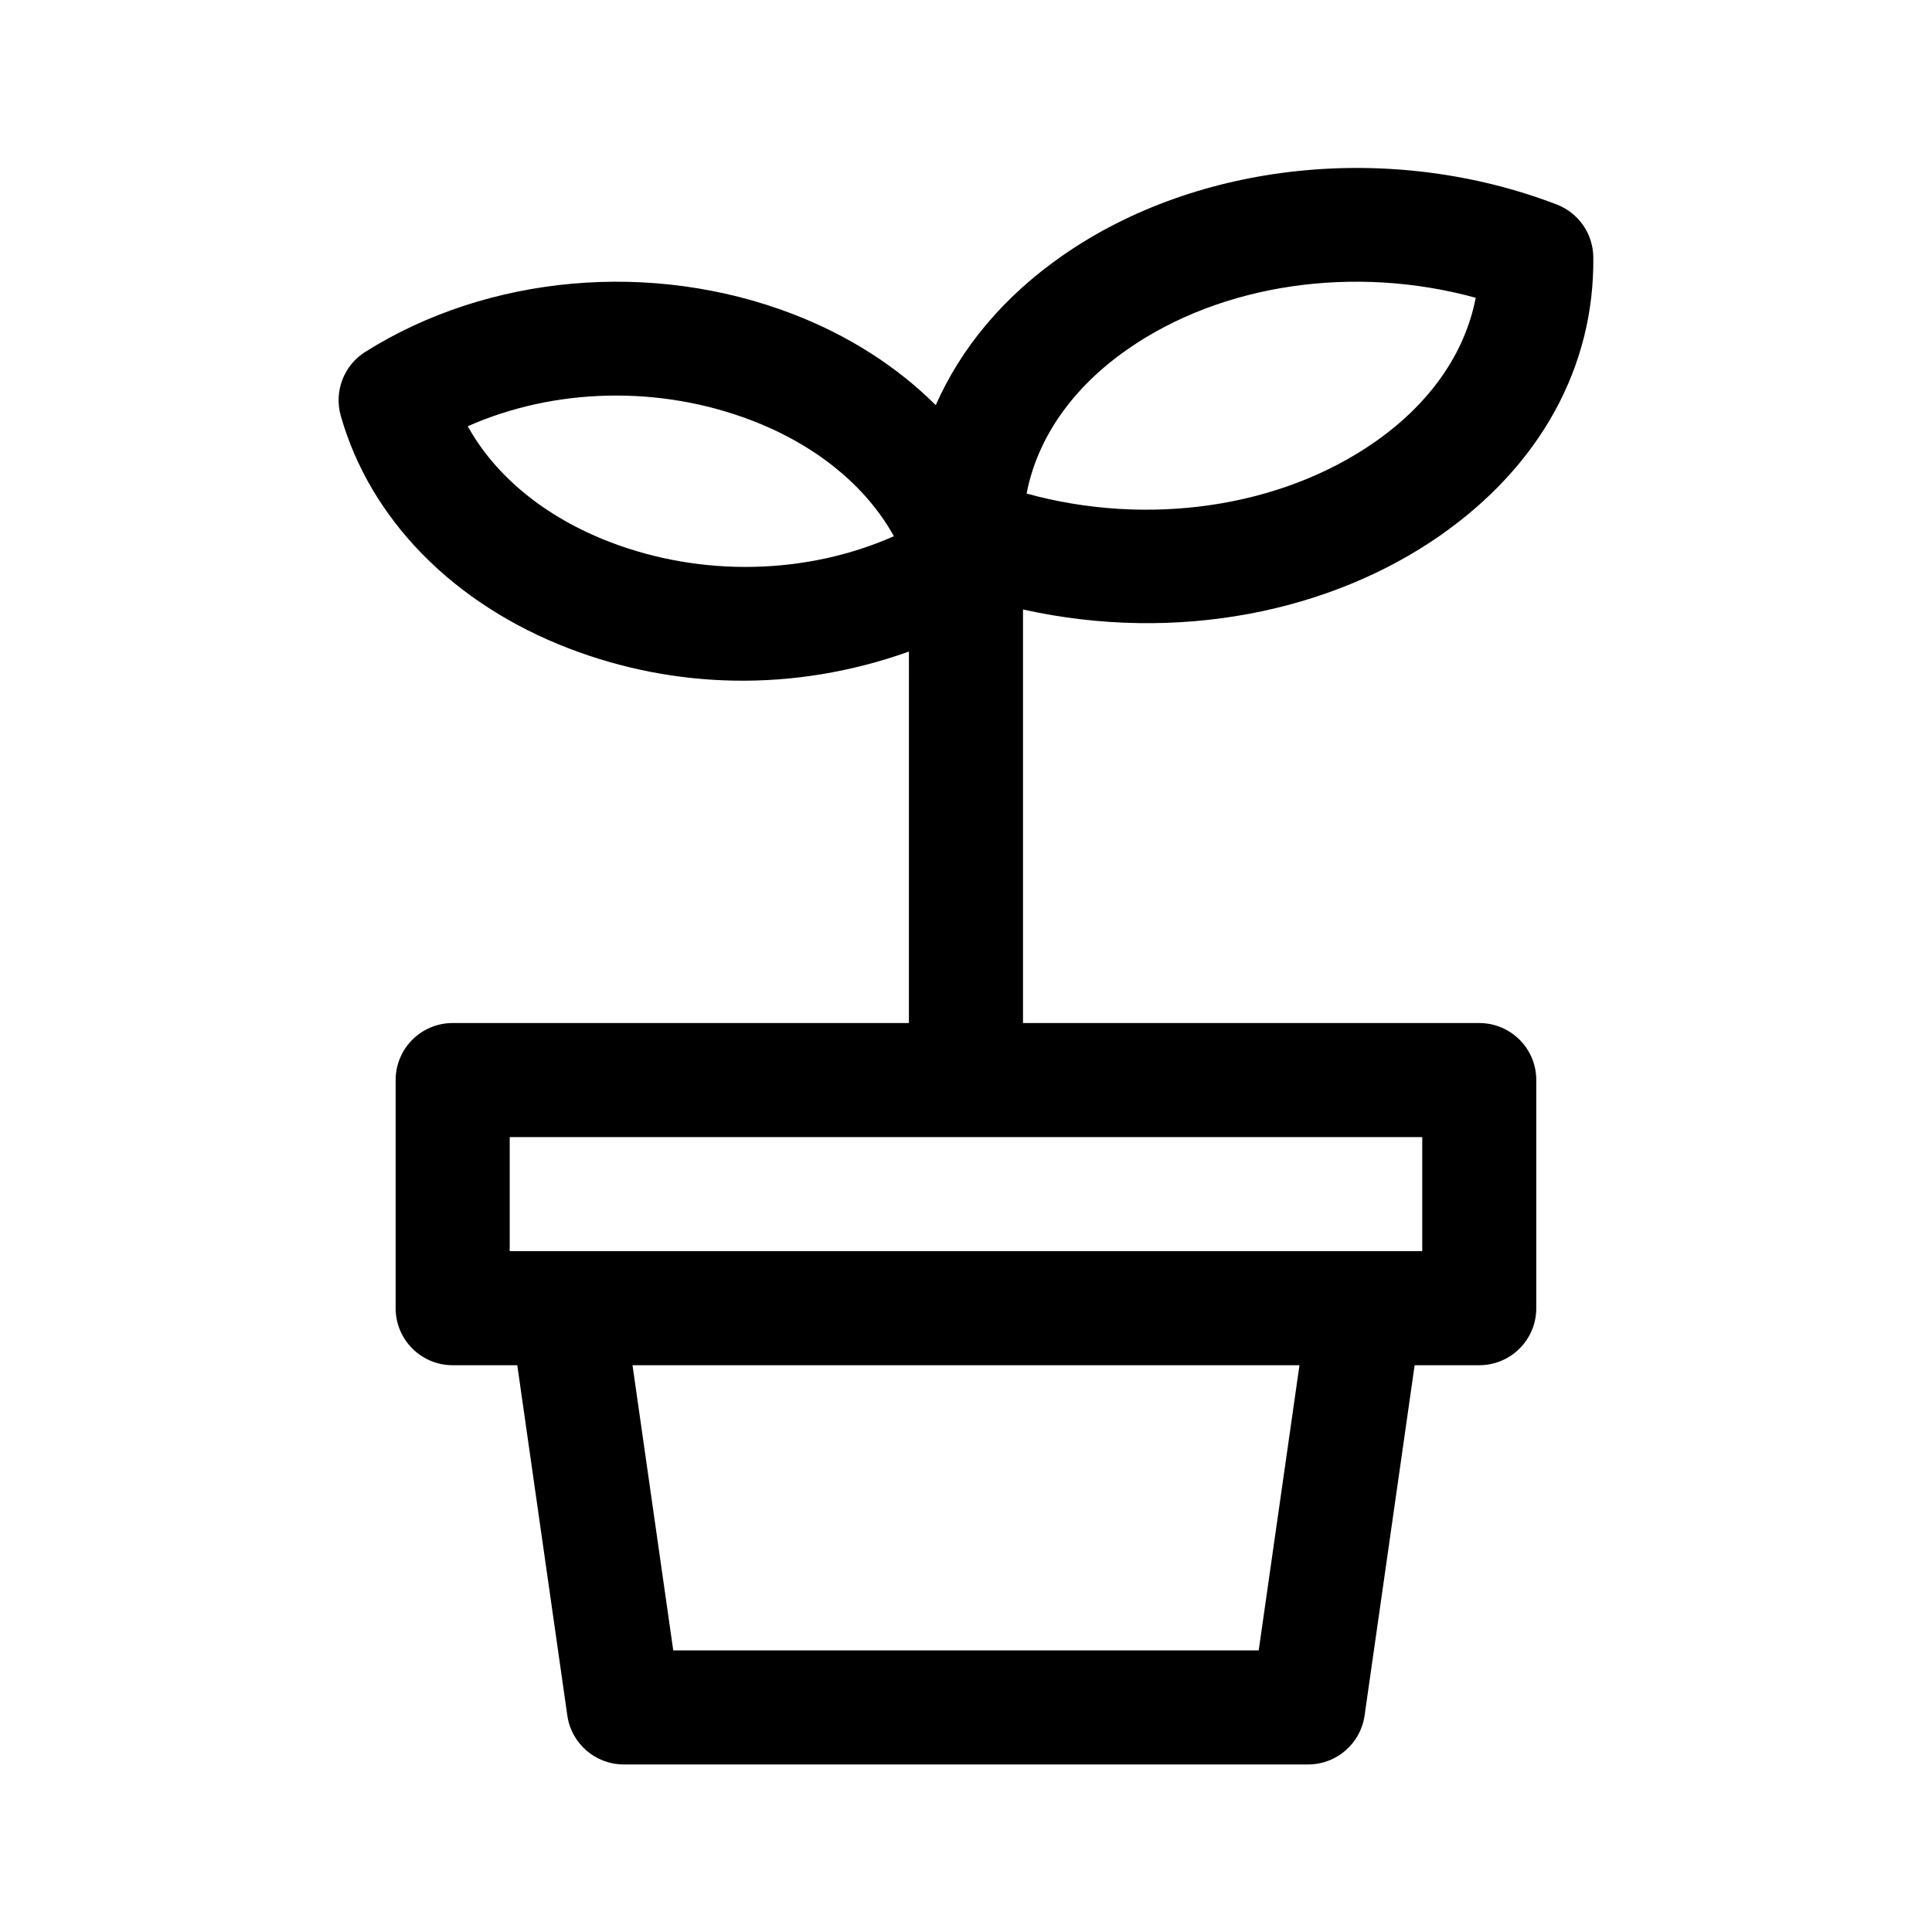 <?xml version="1.0" encoding="UTF-8"?>
<!-- Uploaded to: ICON Repo, www.iconrepo.com, Generator: ICON Repo Mixer Tools -->
<svg fill="#000000" width="800px" height="800px" version="1.1" viewBox="144 144 512 512" xmlns="http://www.w3.org/2000/svg">
 <path d="m525.55 285.99c26.582-18.5 41.035-44.738 40.691-73.867-0.074-6.191-3.918-11.719-9.703-13.934-43.707-16.762-95.098-11.441-130.96 13.543-15.598 10.855-26.883 24.43-33.594 39.633-10.184-10.125-23.004-18.426-37.91-24.152-37.258-14.309-80.664-10.473-113.27 10.035-5.684 3.57-8.324 10.461-6.504 16.914 7.769 27.422 29.809 49.902 60.461 61.68 27.727 10.656 59.332 11.824 90.113 0.828l-0.004 98.445h-120.91c-8.348 0-15.113 6.762-15.113 15.113v60.457c0 8.352 6.766 15.113 15.113 15.113h17.125l13.262 92.828c1.062 7.438 7.434 12.973 14.957 12.973h181.37c7.523 0 13.895-5.535 14.957-12.973l13.262-92.828h17.125c8.348 0 15.113-6.762 15.113-15.113v-60.457c0-8.352-6.766-15.113-15.113-15.113h-120.91v-109.59c41.266 9.133 81.793 0.414 110.44-19.531zm-82.691-49.457c25.07-17.445 60.246-22.418 92.223-13.617-2.848 14.707-12.102 28.027-26.801 38.266-25.055 17.461-60.207 22.449-92.223 13.617 2.844-14.711 12.098-28.031 26.801-38.266zm-137.25 51.098c-17.129-6.586-30.324-17.438-37.645-30.672 22.992-10.184 50.801-10.926 75.27-1.527 17.129 6.574 30.324 17.438 37.656 30.672-23 10.191-50.801 10.938-75.281 1.527zm171.96 293.74h-155.15l-10.797-75.57h176.75zm43.34-136.03v30.23h-241.83v-30.23z"/>
</svg>